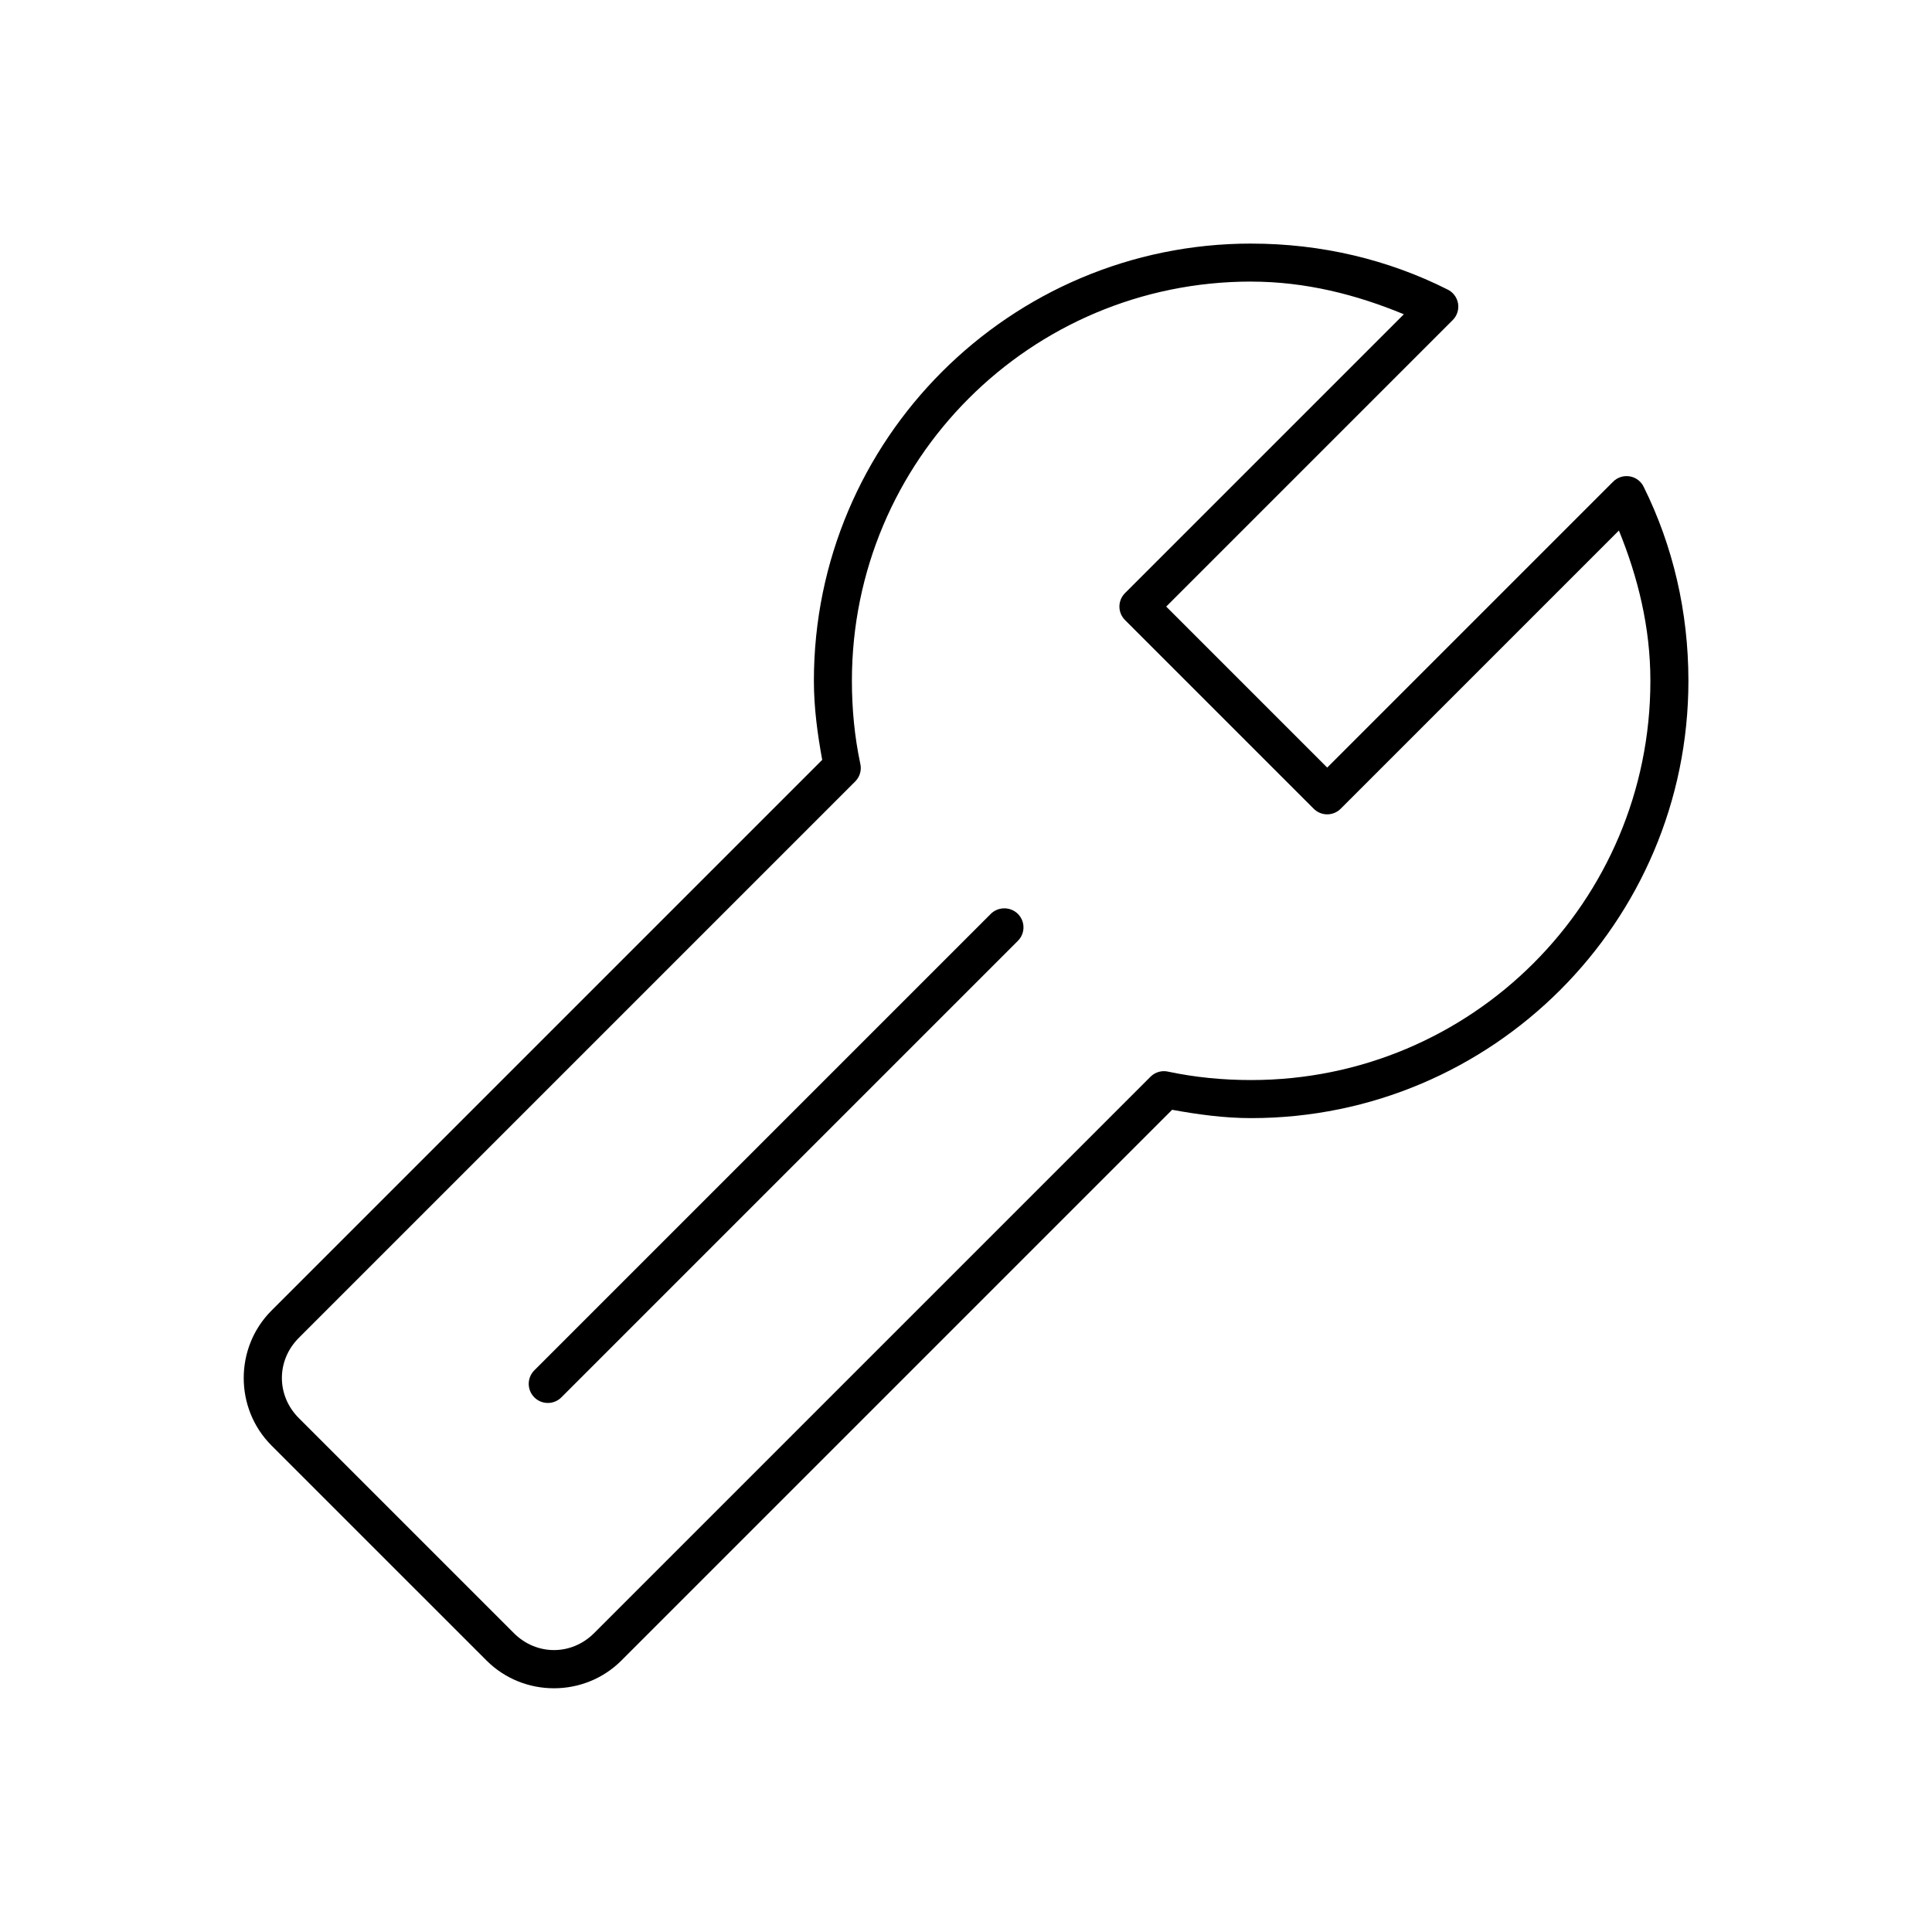 <?xml version="1.0" encoding="UTF-8"?>
<!-- Uploaded to: SVG Repo, www.svgrepo.com, Generator: SVG Repo Mixer Tools -->
<svg fill="#000000" width="800px" height="800px" version="1.1" viewBox="144 144 512 512" xmlns="http://www.w3.org/2000/svg">
 <path d="m475.57 208.55c-63.938 0-115.88 51.938-115.88 115.88 0 7.144 0.961 14.129 2.203 20.941l-145.95 145.95c-9.805 9.809-9.805 25.934 0 35.742l56.996 56.992c9.805 9.805 25.93 9.805 35.738 0l145.95-145.95c6.812 1.242 13.797 2.207 20.941 2.207 63.938 0 115.88-51.941 115.88-115.88 0-18.395-4.137-35.828-11.809-51.324-0.691-1.508-2.082-2.582-3.719-2.863-1.637-0.285-3.309 0.258-4.465 1.445l-75.73 75.73-42.668-42.668 75.887-75.887c1.191-1.156 1.73-2.828 1.449-4.465-0.285-1.637-1.355-3.027-2.867-3.723-15.652-7.867-33.301-12.121-51.953-12.121zm0 10.078c14.441 0 27.953 3.469 40.461 8.656l-73.84 73.84c-0.98 0.949-1.535 2.258-1.535 3.621 0 1.367 0.555 2.672 1.535 3.621l49.91 49.91c0.949 0.98 2.254 1.535 3.621 1.535 1.363 0 2.672-0.555 3.621-1.535l73.684-73.684c5.031 12.348 8.344 25.617 8.344 39.832 0 58.492-47.309 105.8-105.8 105.8-7.539 0-14.824-0.715-21.883-2.203-1.688-0.422-3.473 0.051-4.727 1.258l-147.52 147.52c-5.984 5.984-15.273 5.984-21.254 0l-56.996-56.992c-5.981-5.984-5.981-15.273 0-21.258l147.52-147.52c1.207-1.254 1.684-3.039 1.258-4.723-1.488-7.062-2.203-14.348-2.203-21.887 0-58.488 47.309-105.8 105.8-105.8zm-65.652 166.1c-1.316 0.051-2.559 0.617-3.465 1.574l-120.91 120.91c-1.938 2.004-1.891 5.195 0.102 7.144 1.988 1.945 5.18 1.922 7.141-0.059l120.91-120.91c1.52-1.461 1.965-3.715 1.121-5.644-0.84-1.93-2.797-3.133-4.898-3.016z"/>
</svg>